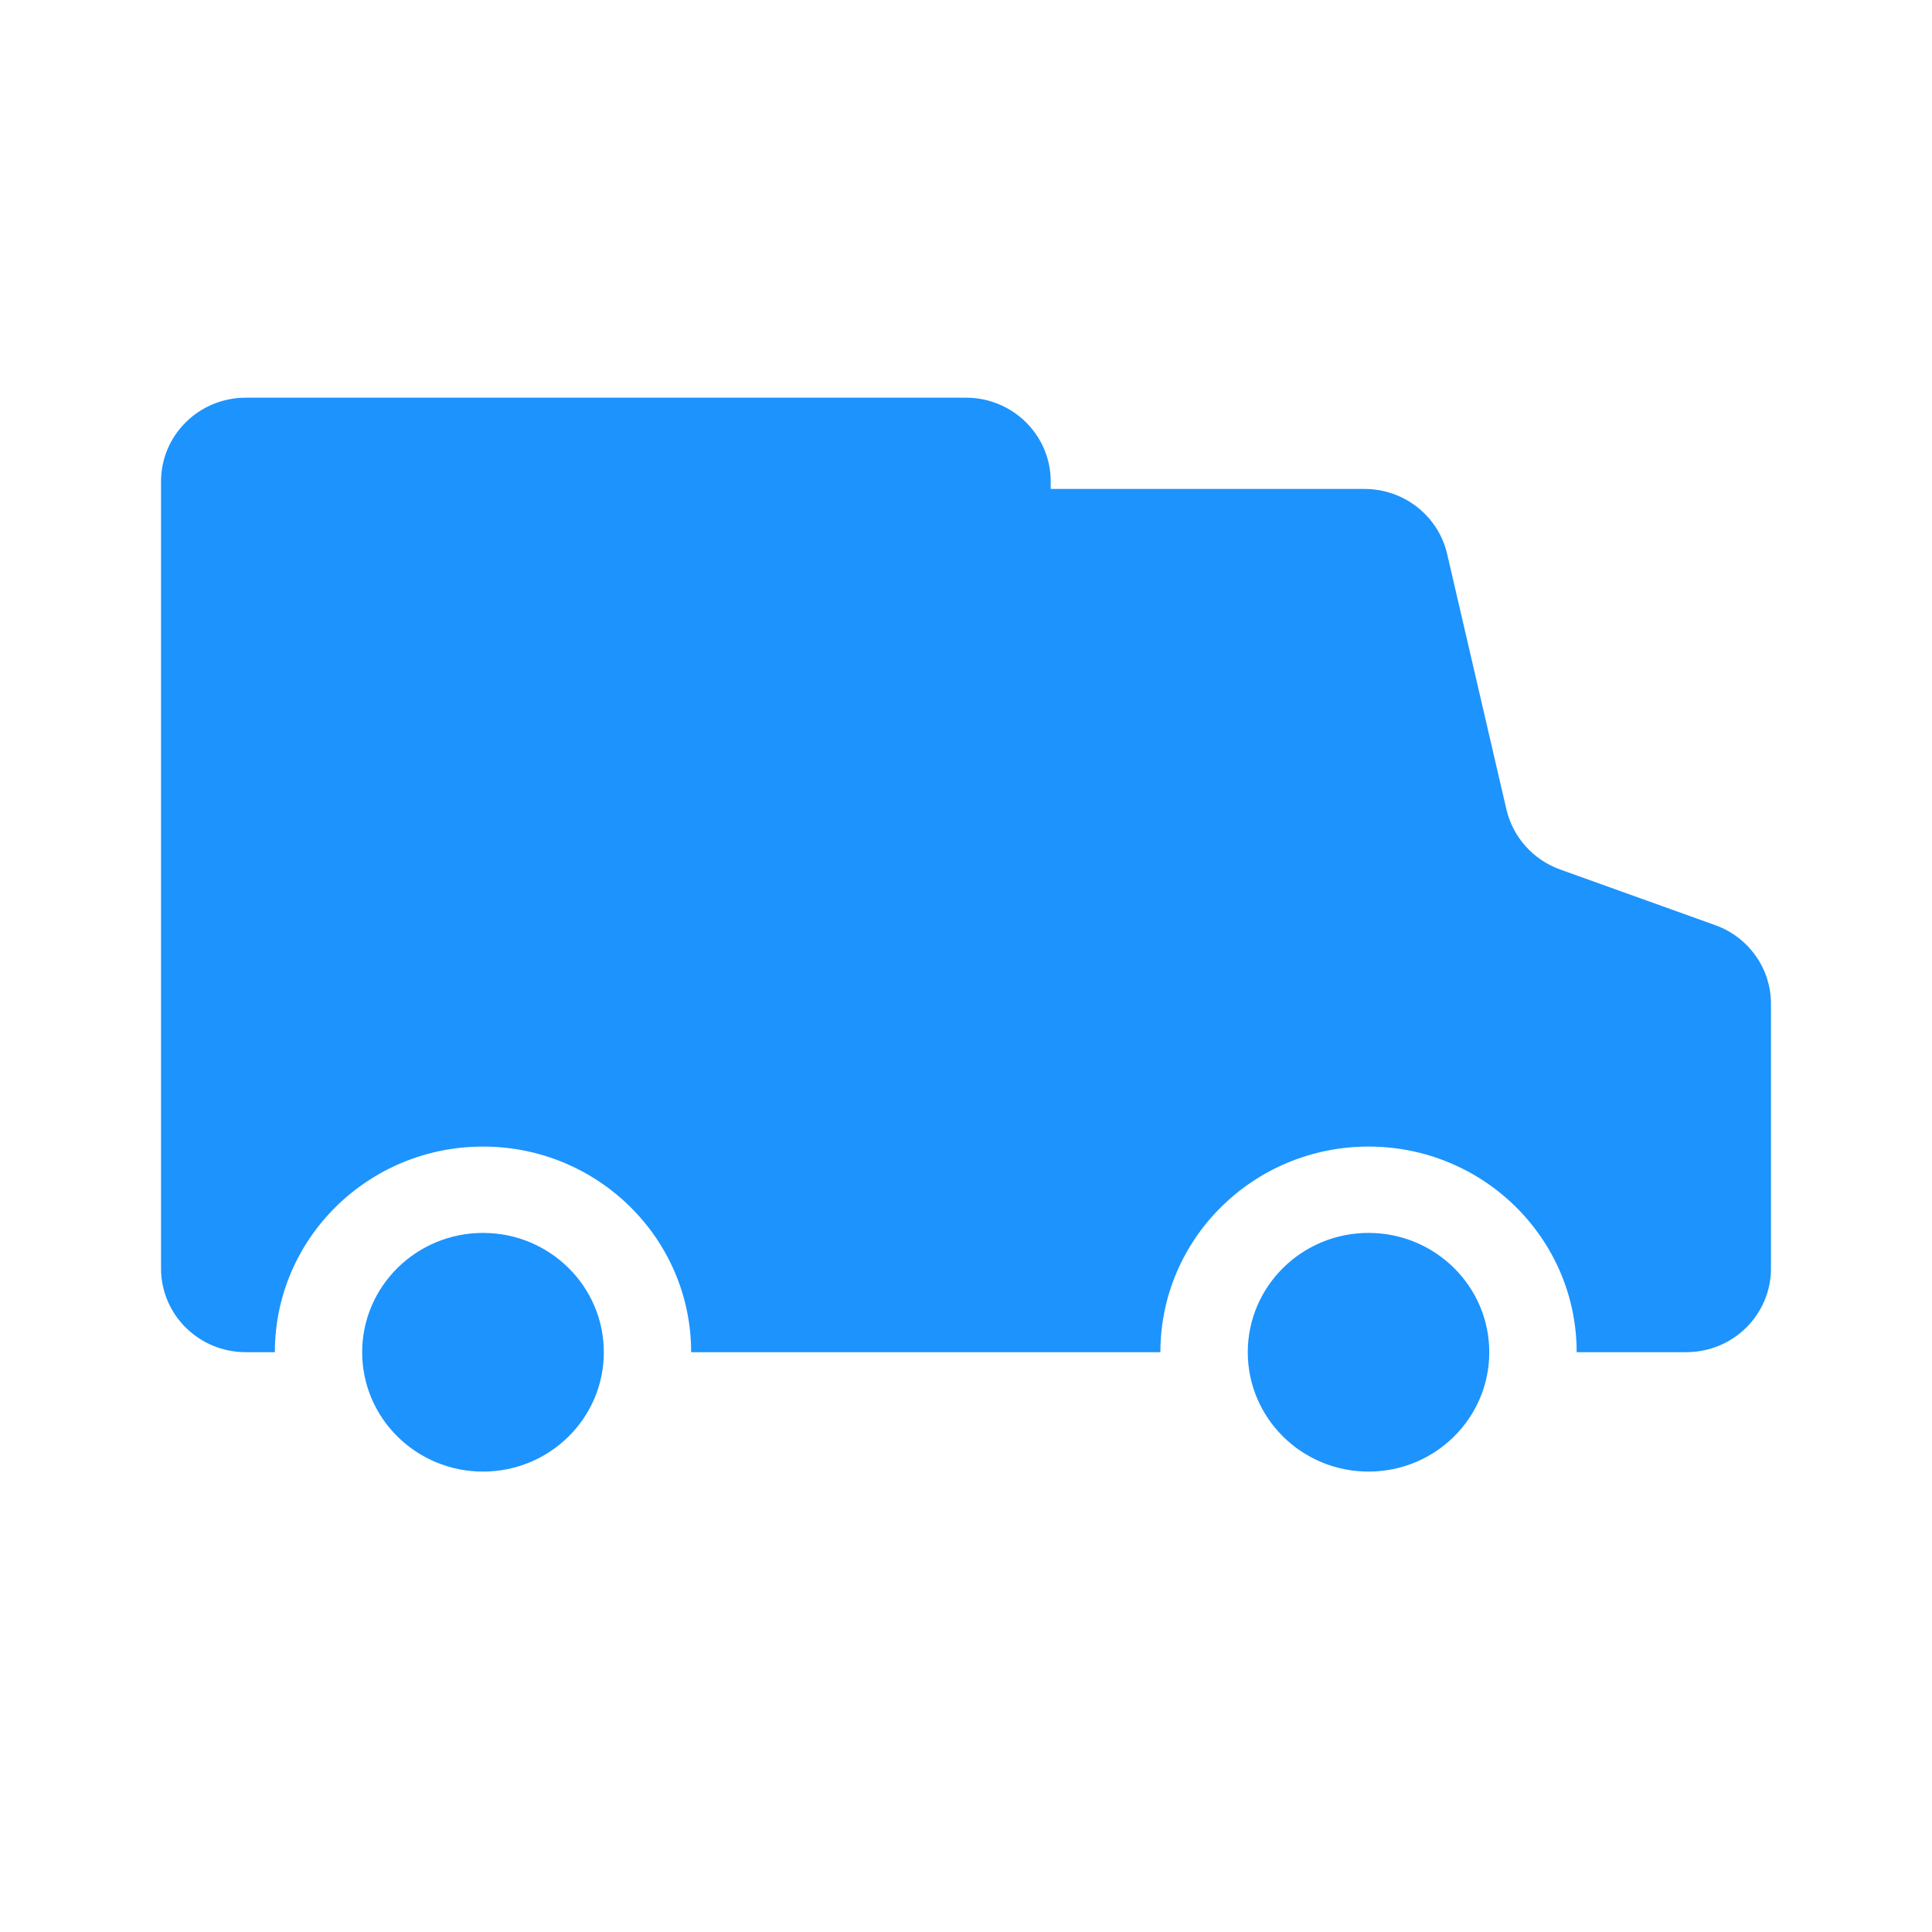 <svg width="26" height="26" viewBox="0 0 26 26" fill="none" xmlns="http://www.w3.org/2000/svg">
<ellipse cx="6.5" cy="18.198" rx="1.626" ry="1.606" fill="#1D93FE"/>
<path fill-rule="evenodd" clip-rule="evenodd" d="M2.167 17.07V6.479C2.167 5.857 2.677 5.352 3.307 5.352H13C13.63 5.352 14.14 5.857 14.14 6.479V6.58H18.363C18.895 6.58 19.356 6.943 19.475 7.455L20.273 10.894C20.36 11.266 20.632 11.57 20.995 11.701L23.082 12.45C23.533 12.611 23.833 13.035 23.833 13.509L23.833 17.07C23.833 17.693 23.323 18.197 22.693 18.197L21.218 18.197C21.218 16.669 19.964 15.43 18.417 15.43C16.87 15.43 15.616 16.669 15.616 18.197H9.301C9.301 16.669 8.047 15.43 6.5 15.43C4.953 15.43 3.699 16.669 3.699 18.197H3.307C2.677 18.197 2.167 17.693 2.167 17.07Z" fill="#1D93FE"/>
<ellipse cx="18.417" cy="18.198" rx="1.625" ry="1.606" fill="#1D93FE"/>
</svg>
